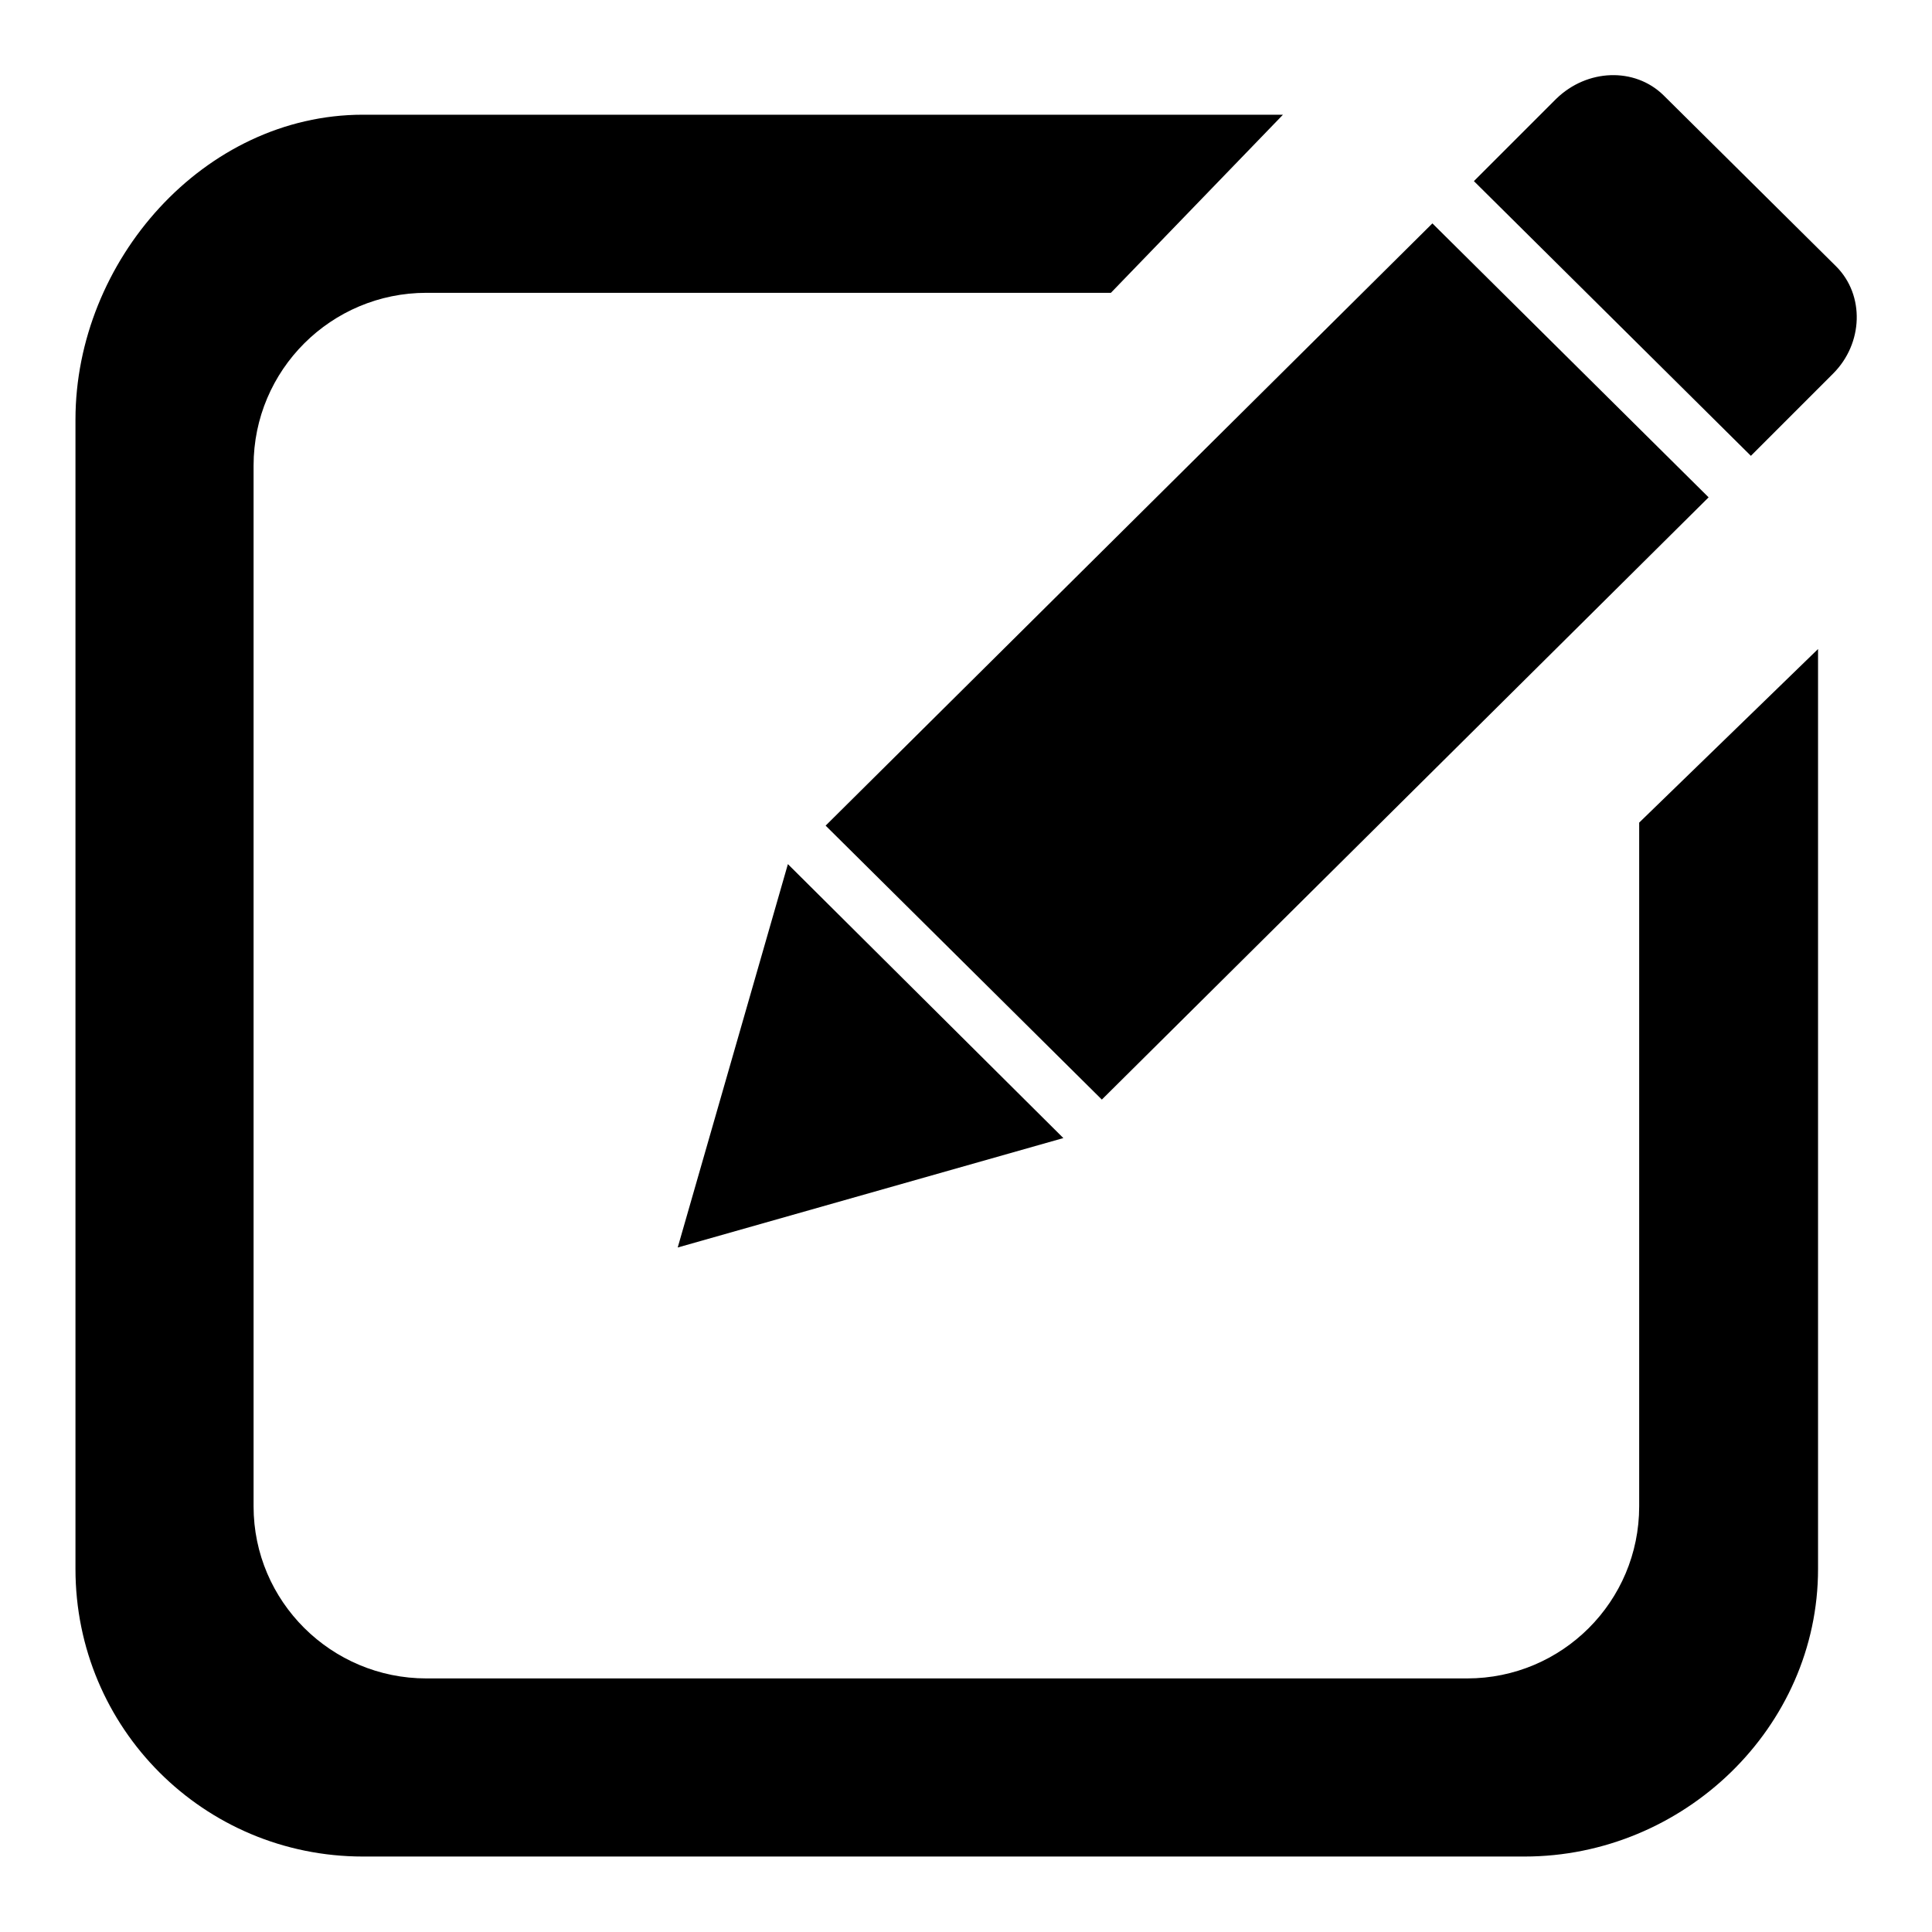 <?xml version="1.0" encoding="utf-8"?>
<!-- Svg Vector Icons : http://www.onlinewebfonts.com/icon -->
<!DOCTYPE svg PUBLIC "-//W3C//DTD SVG 1.1//EN" "http://www.w3.org/Graphics/SVG/1.1/DTD/svg11.dtd">
<svg version="1.1" xmlns="http://www.w3.org/2000/svg" xmlns:xlink="http://www.w3.org/1999/xlink" x="0px" y="0px" viewBox="0 0 256 256" enable-background="new 0 0 256 256" xml:space="preserve">
<g> <path fill="#000000" d="M56.5,38.8c-12.6,0-22.9,10.2-22.9,22.9v137.9c0,12.6,10.3,22.8,22.9,22.8h137.9 c12.6,0,22.8-10.2,22.8-22.8v-90.6L240.9,86v121.9c0,21-17.8,38.1-38.9,38.1H48.1C27,246,10,229,10,207.9V55.6 c0-21,17-40.4,38.1-40.4H170l-22.8,23.6L56.5,38.8L56.5,38.8z M140.9,150.8l-51.1,14.5l14.6-50.8L140.9,150.8L140.9,150.8z  M146,145.7l-36.6-36.3l80.4-79.8l36.6,36.3L146,145.7L146,145.7z M242.9,49.5l-10.9,10.9L195.3,24l10.9-10.9 c4.1-4,10.4-4.2,14.2-0.5l22.9,22.7C247.1,39.1,246.9,45.5,242.9,49.5L242.9,49.5z"/></g>
</svg>